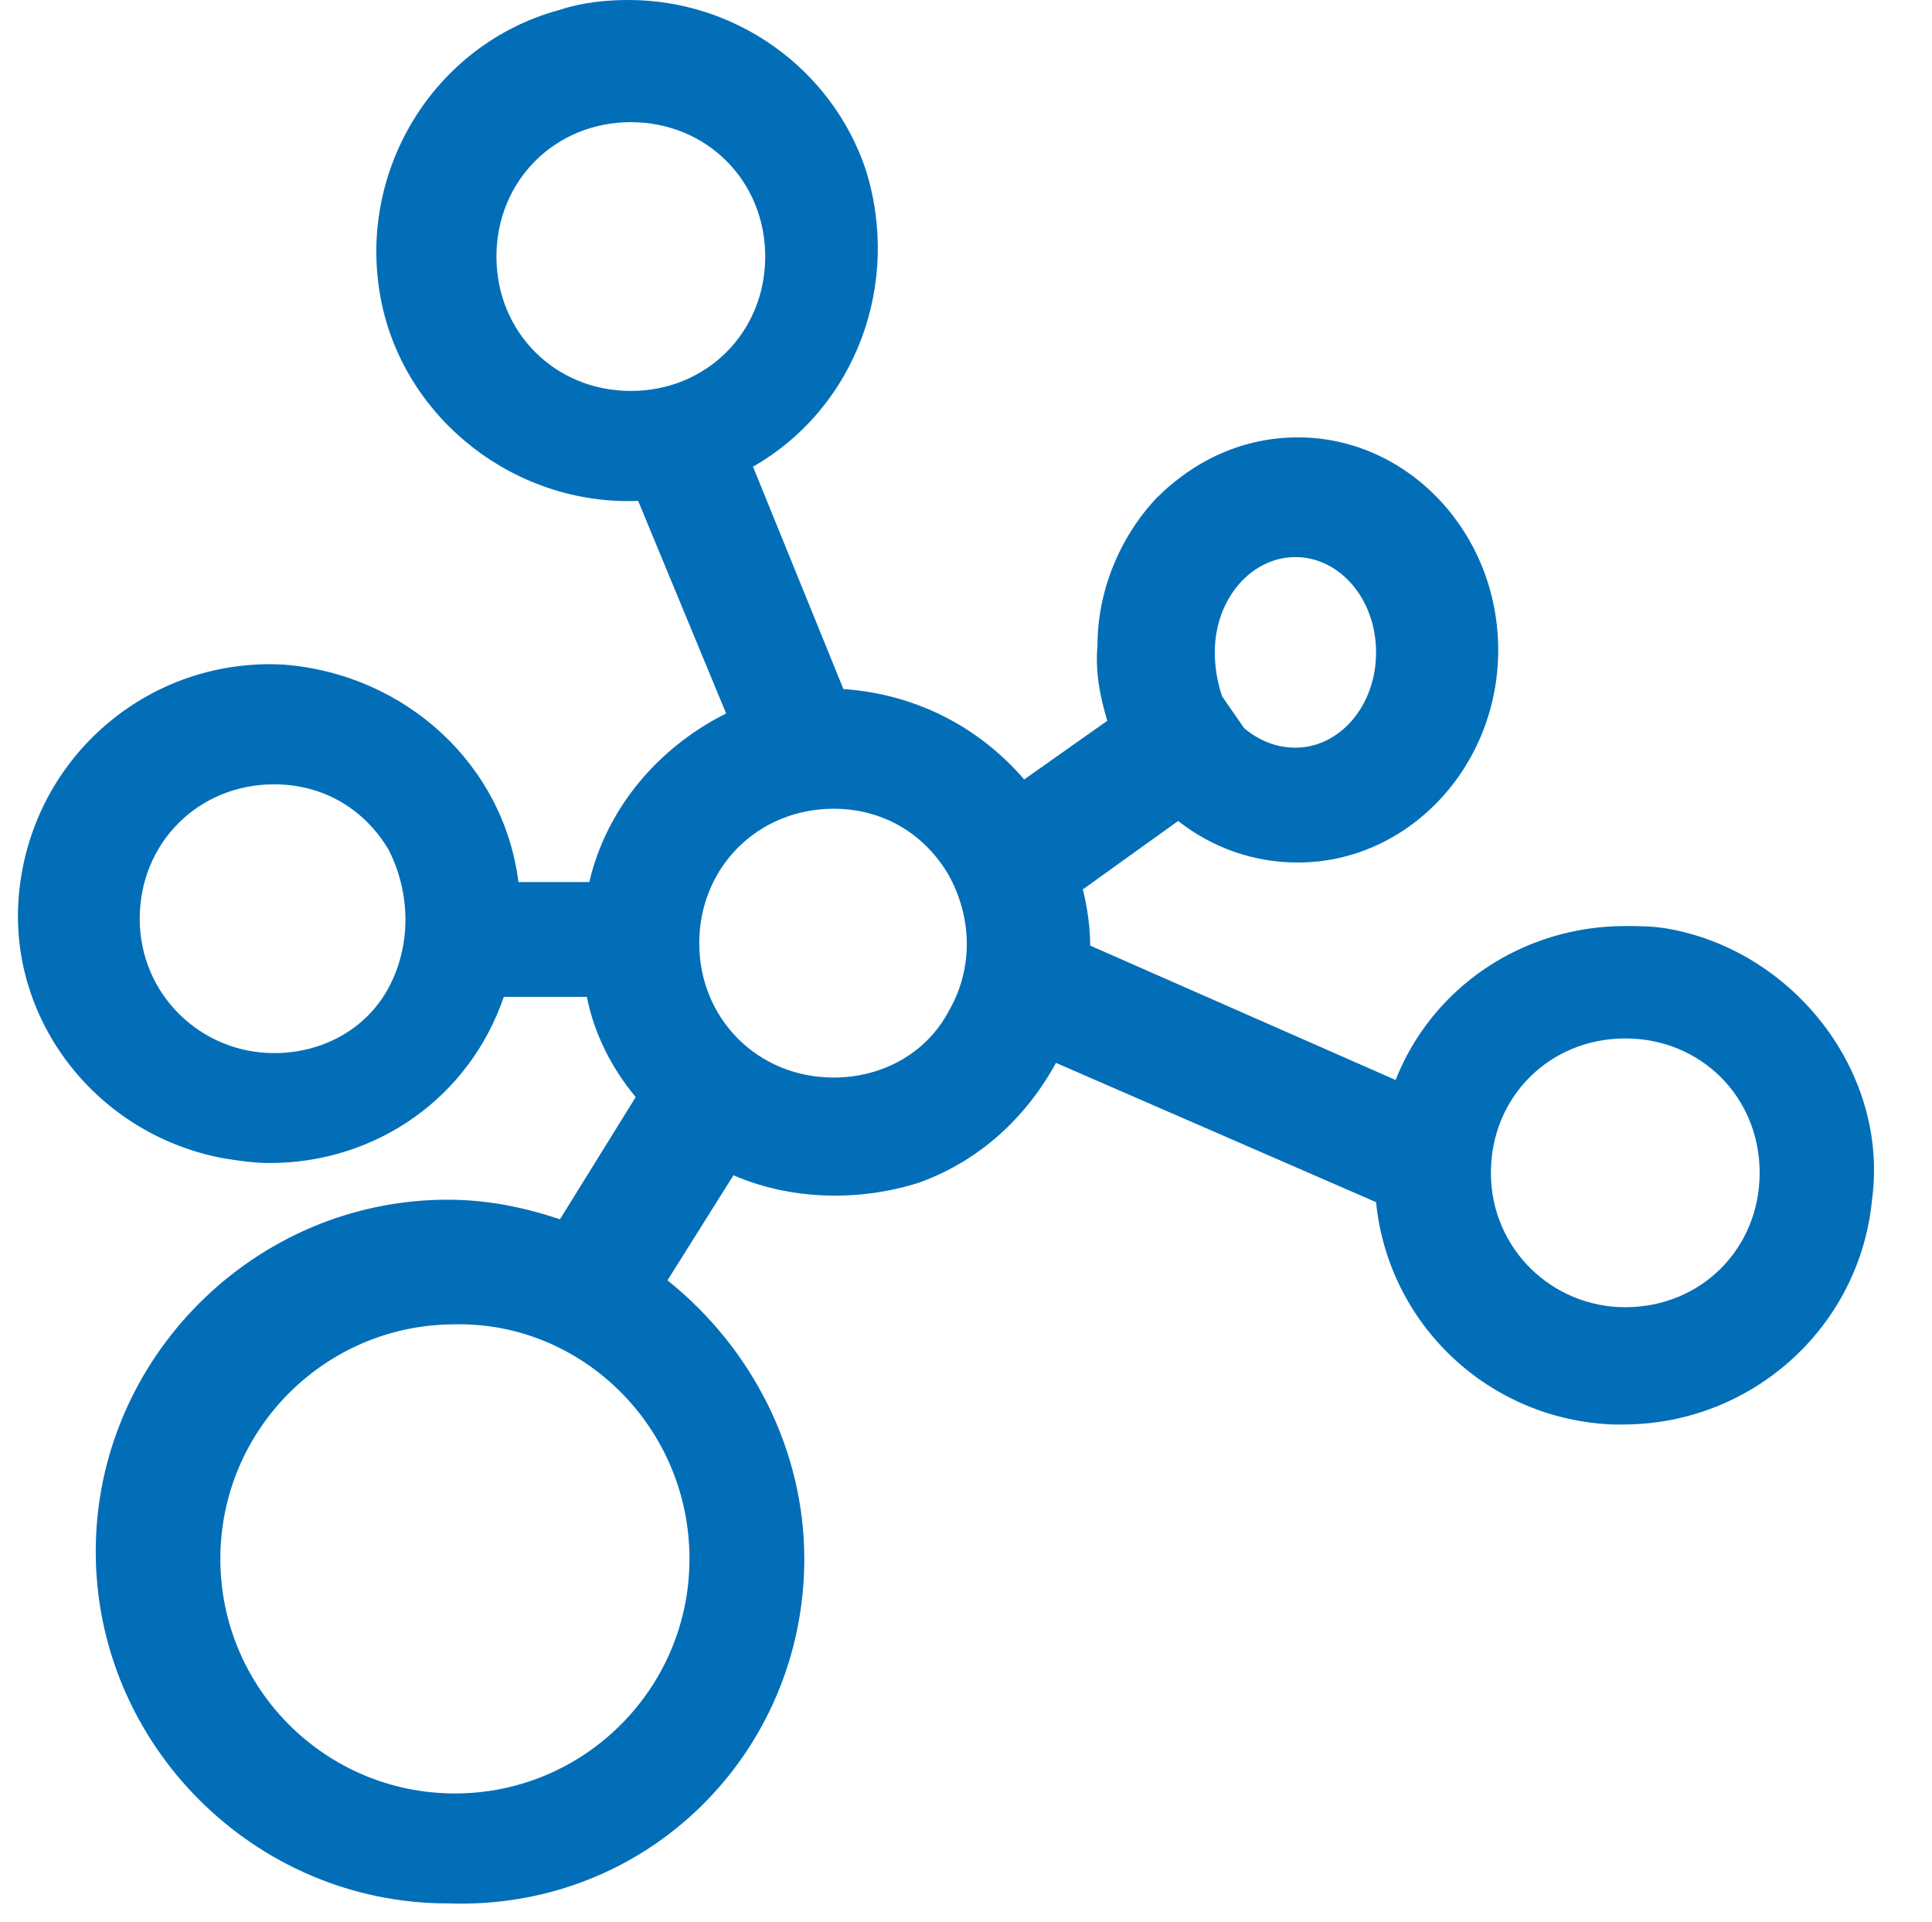 <?xml version="1.0" encoding="utf-8"?>
<!-- Generator: Adobe Illustrator 16.0.0, SVG Export Plug-In . SVG Version: 6.00 Build 0)  -->
<!DOCTYPE svg PUBLIC "-//W3C//DTD SVG 1.1//EN" "http://www.w3.org/Graphics/SVG/1.1/DTD/svg11.dtd">
<svg version="1.1" id="图层_1" xmlns="http://www.w3.org/2000/svg" xmlns:xlink="http://www.w3.org/1999/xlink" x="0px" y="0px"
	 width="796.066px" height="792px" viewBox="0 0 796.066 792" enable-background="new 0 0 796.066 792" xml:space="preserve">
<path fill="#036EB8" d="M686.795,382.568c-6.041-1.007-12.081-1.007-17.115-1.007c-42.283,0-79.533,25.169-94.633,63.426
	l-125.844-55.373c0-7.047-1.011-15.101-3.024-23.155l39.264-28.189c14.099,11.075,31.214,17.115,49.332,17.115
	c45.306,0,82.555-39.264,82.555-87.588c0-48.324-37.252-87.588-82.555-87.588c-22.147,0-42.283,9.061-58.392,25.169
	c-15.102,16.108-24.161,38.257-24.161,60.405c-1.008,11.074,1.007,21.142,4.027,31.209l-34.229,24.162
	c-19.13-22.148-45.304-35.236-74.5-37.249l-37.25-91.616c42.283-24.162,61.412-75.507,46.31-122.824
	C342.483,28.189,303.22,0,258.923,0c-9.061,0-19.129,1.006-28.189,4.027c-52.353,14.095-84.568,67.453-73.494,120.811
	c10.067,48.325,55.372,83.561,105.71,81.547l36.243,87.588c-28.189,14.094-49.333,39.264-56.379,69.467h-29.195
	c-6.041-48.325-46.312-85.575-96.649-89.602c-54.365-3.02-101.683,36.243-108.729,90.607c-7.047,53.36,30.202,102.69,83.561,112.759
	c6.041,1.007,13.088,2.011,19.128,2.011c44.297,0,82.554-27.182,96.648-68.459h34.23c3.02,15.103,10.067,29.196,20.135,41.277
	l-31.209,50.339c-15.102-5.034-30.203-8.055-46.311-8.055c-79.534,0-144.974,65.438-144.974,144.974
	c0,79.533,65.439,144.971,144.974,144.971c82.554,3.021,146.986-62.418,146.986-141.95c0-44.298-21.142-86.581-56.379-114.771
	l27.183-43.29c23.155,10.066,51.345,11.073,76.513,3.021c25.169-9.063,44.298-27.183,56.378-49.331l131.887,57.386
	c5.033,50.338,46.309,89.602,97.653,91.616c1.009,0,3.021,0,4.029,0c53.356,0,97.653-40.272,102.688-92.622
	C778.41,441.967,739.146,391.629,686.795,382.568z M669.68,538.616c-30.201,0-55.37-24.162-55.37-55.371
	c0-31.211,24.161-55.371,55.37-55.371c31.211,0,55.372,24.16,55.372,55.371C725.052,514.454,700.891,538.616,669.68,538.616z
	 M500.546,268.804c0-22.147,15.101-39.264,33.223-39.264c18.12,0,33.223,17.115,33.223,39.264c0,22.149-15.104,39.263-33.223,39.263
	c-8.054,0-15.104-3.02-21.143-8.054l-9.062-13.087C501.552,280.885,500.546,274.845,500.546,268.804z M284.091,642.312
	c0,53.359-43.291,96.647-96.648,96.647s-96.649-43.29-96.649-96.647c0-53.356,43.291-96.648,96.649-96.648
	C239.794,544.656,284.091,587.946,284.091,642.312z M315.301,105.709c0,31.209-24.162,55.372-55.371,55.372
	c-31.21,0-55.372-24.162-55.372-55.372s24.162-55.372,55.372-55.372C291.139,50.337,315.301,74.5,315.301,105.709z M390.81,416.798
	c-9.063,17.115-27.184,27.183-47.318,27.183c-31.209,0-55.372-24.162-55.372-55.372c0-31.209,24.163-55.372,55.372-55.372
	c20.136,0,37.25,10.067,47.318,27.182C400.876,378.541,400.876,399.684,390.81,416.798z M160.26,406.73
	c-9.061,17.113-27.182,27.183-47.317,27.183c-30.203,0-55.372-24.162-55.372-55.373c0-31.209,24.162-55.371,55.372-55.371
	c20.135,0,37.25,10.067,47.317,27.182C169.321,368.473,169.321,389.615,160.26,406.73z"/>
</svg>

